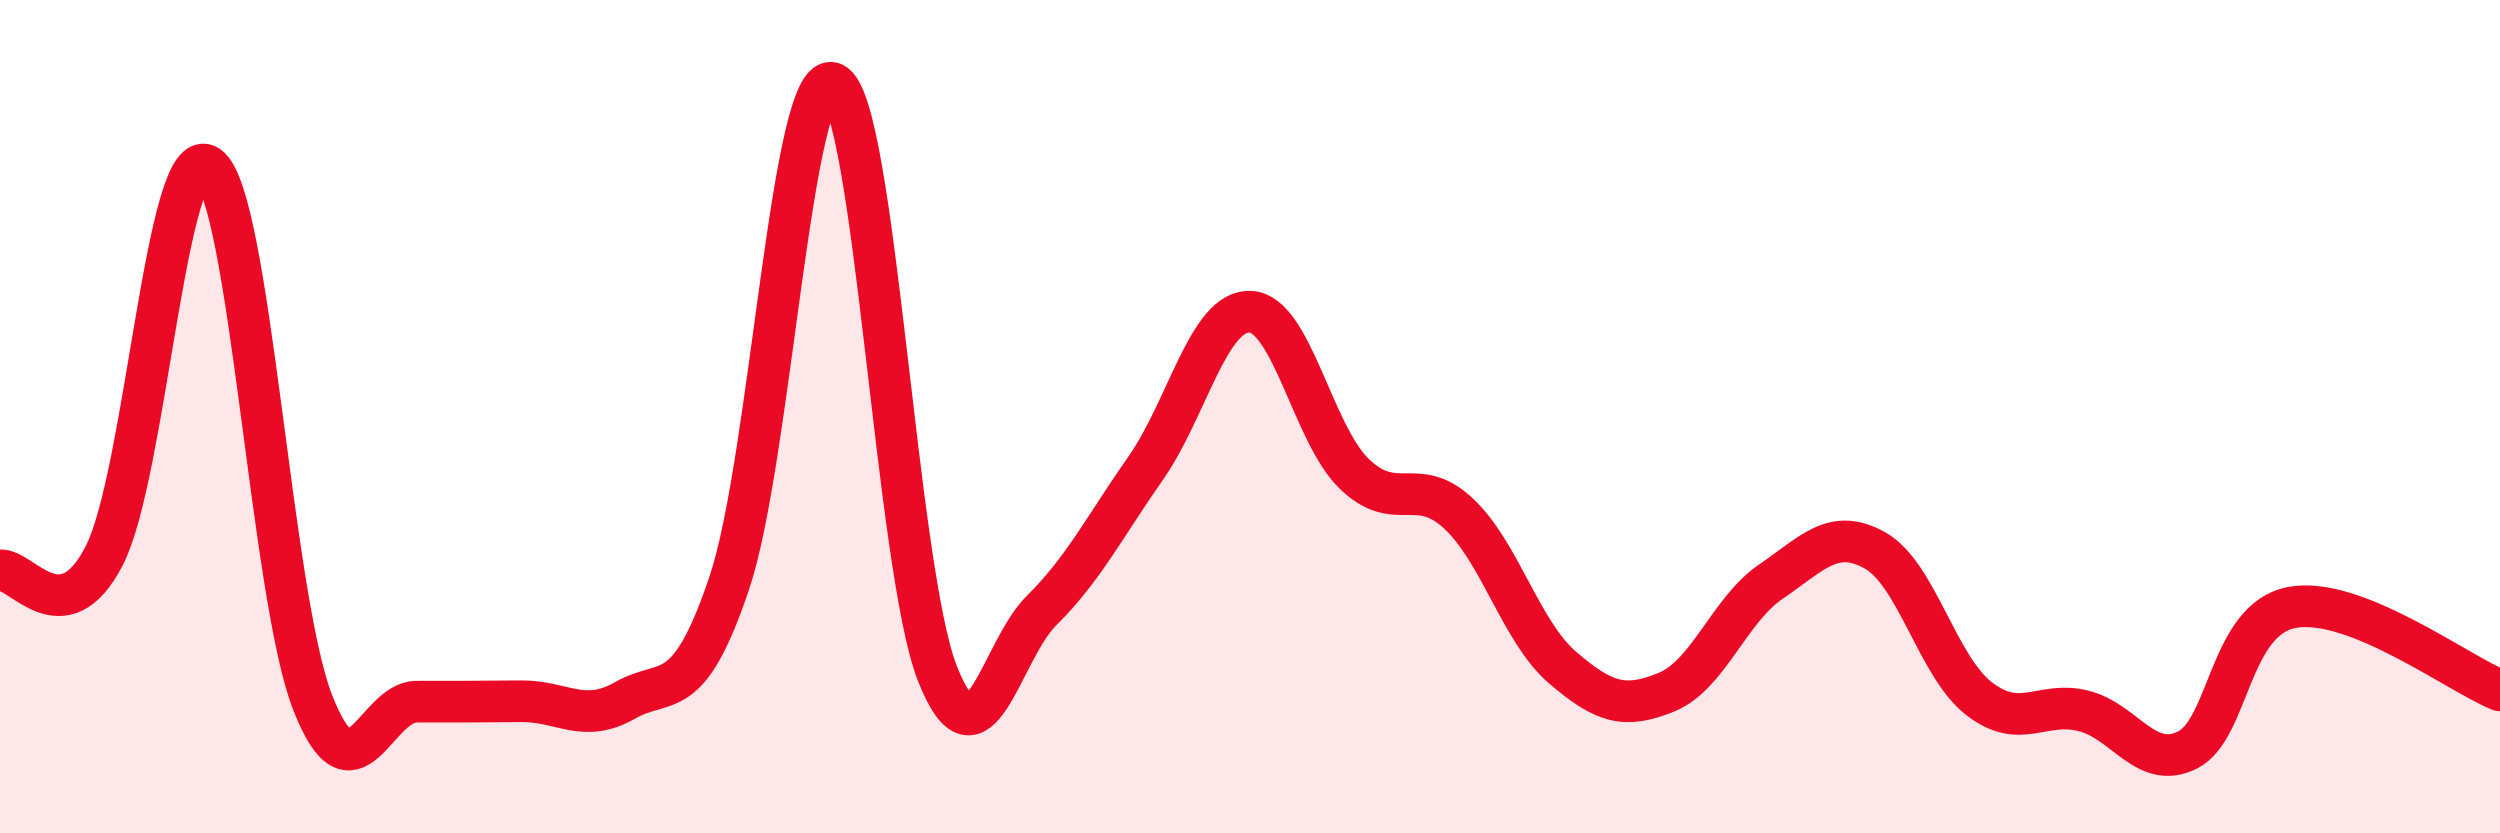 
    <svg width="60" height="20" viewBox="0 0 60 20" xmlns="http://www.w3.org/2000/svg">
      <path
        d="M 0,13.69 C 0.5,13.62 1.5,15.28 2.5,13.34 C 3.5,11.4 4,3.29 5,3.99 C 6,4.69 6.5,14.28 7.5,16.85 C 8.5,19.42 9,16.84 10,16.84 C 11,16.84 11.5,16.84 12.5,16.83 C 13.5,16.82 14,17.38 15,16.81 C 16,16.24 16.5,16.96 17.5,14 C 18.5,11.04 19,1.57 20,2 C 21,2.43 21.5,13.64 22.5,16.17 C 23.5,18.7 24,15.64 25,14.65 C 26,13.66 26.5,12.66 27.5,11.23 C 28.5,9.8 29,7.45 30,7.48 C 31,7.51 31.5,10.4 32.5,11.37 C 33.5,12.34 34,11.39 35,12.32 C 36,13.25 36.5,15.16 37.5,16.02 C 38.5,16.88 39,17.02 40,16.61 C 41,16.2 41.5,14.64 42.5,13.96 C 43.5,13.28 44,12.65 45,13.21 C 46,13.77 46.5,16 47.5,16.77 C 48.5,17.54 49,16.81 50,17.06 C 51,17.31 51.5,18.5 52.5,18 C 53.5,17.5 53.5,14.87 55,14.58 C 56.5,14.29 59,16.17 60,16.57L60 20L0 20Z"
        fill="#EB0A25"
        opacity="0.1"
        stroke-linecap="round"
        stroke-linejoin="round"
      />
      <path
        d="M 0,13.69 C 0.5,13.62 1.5,15.28 2.5,13.34 C 3.5,11.4 4,3.29 5,3.99 C 6,4.69 6.5,14.28 7.5,16.85 C 8.5,19.42 9,16.84 10,16.84 C 11,16.84 11.5,16.84 12.5,16.83 C 13.5,16.82 14,17.38 15,16.81 C 16,16.24 16.5,16.96 17.5,14 C 18.5,11.04 19,1.57 20,2 C 21,2.43 21.5,13.64 22.5,16.17 C 23.5,18.7 24,15.64 25,14.65 C 26,13.66 26.5,12.66 27.5,11.23 C 28.5,9.8 29,7.45 30,7.48 C 31,7.51 31.5,10.4 32.5,11.37 C 33.5,12.34 34,11.39 35,12.32 C 36,13.25 36.5,15.16 37.5,16.02 C 38.5,16.88 39,17.02 40,16.61 C 41,16.2 41.5,14.64 42.5,13.96 C 43.5,13.28 44,12.65 45,13.21 C 46,13.77 46.5,16 47.5,16.77 C 48.5,17.54 49,16.81 50,17.06 C 51,17.31 51.5,18.5 52.5,18 C 53.5,17.5 53.5,14.87 55,14.58 C 56.5,14.29 59,16.17 60,16.57"
        stroke="#EB0A25"
        stroke-width="1"
        fill="none"
        stroke-linecap="round"
        stroke-linejoin="round"
      />
    </svg>
  